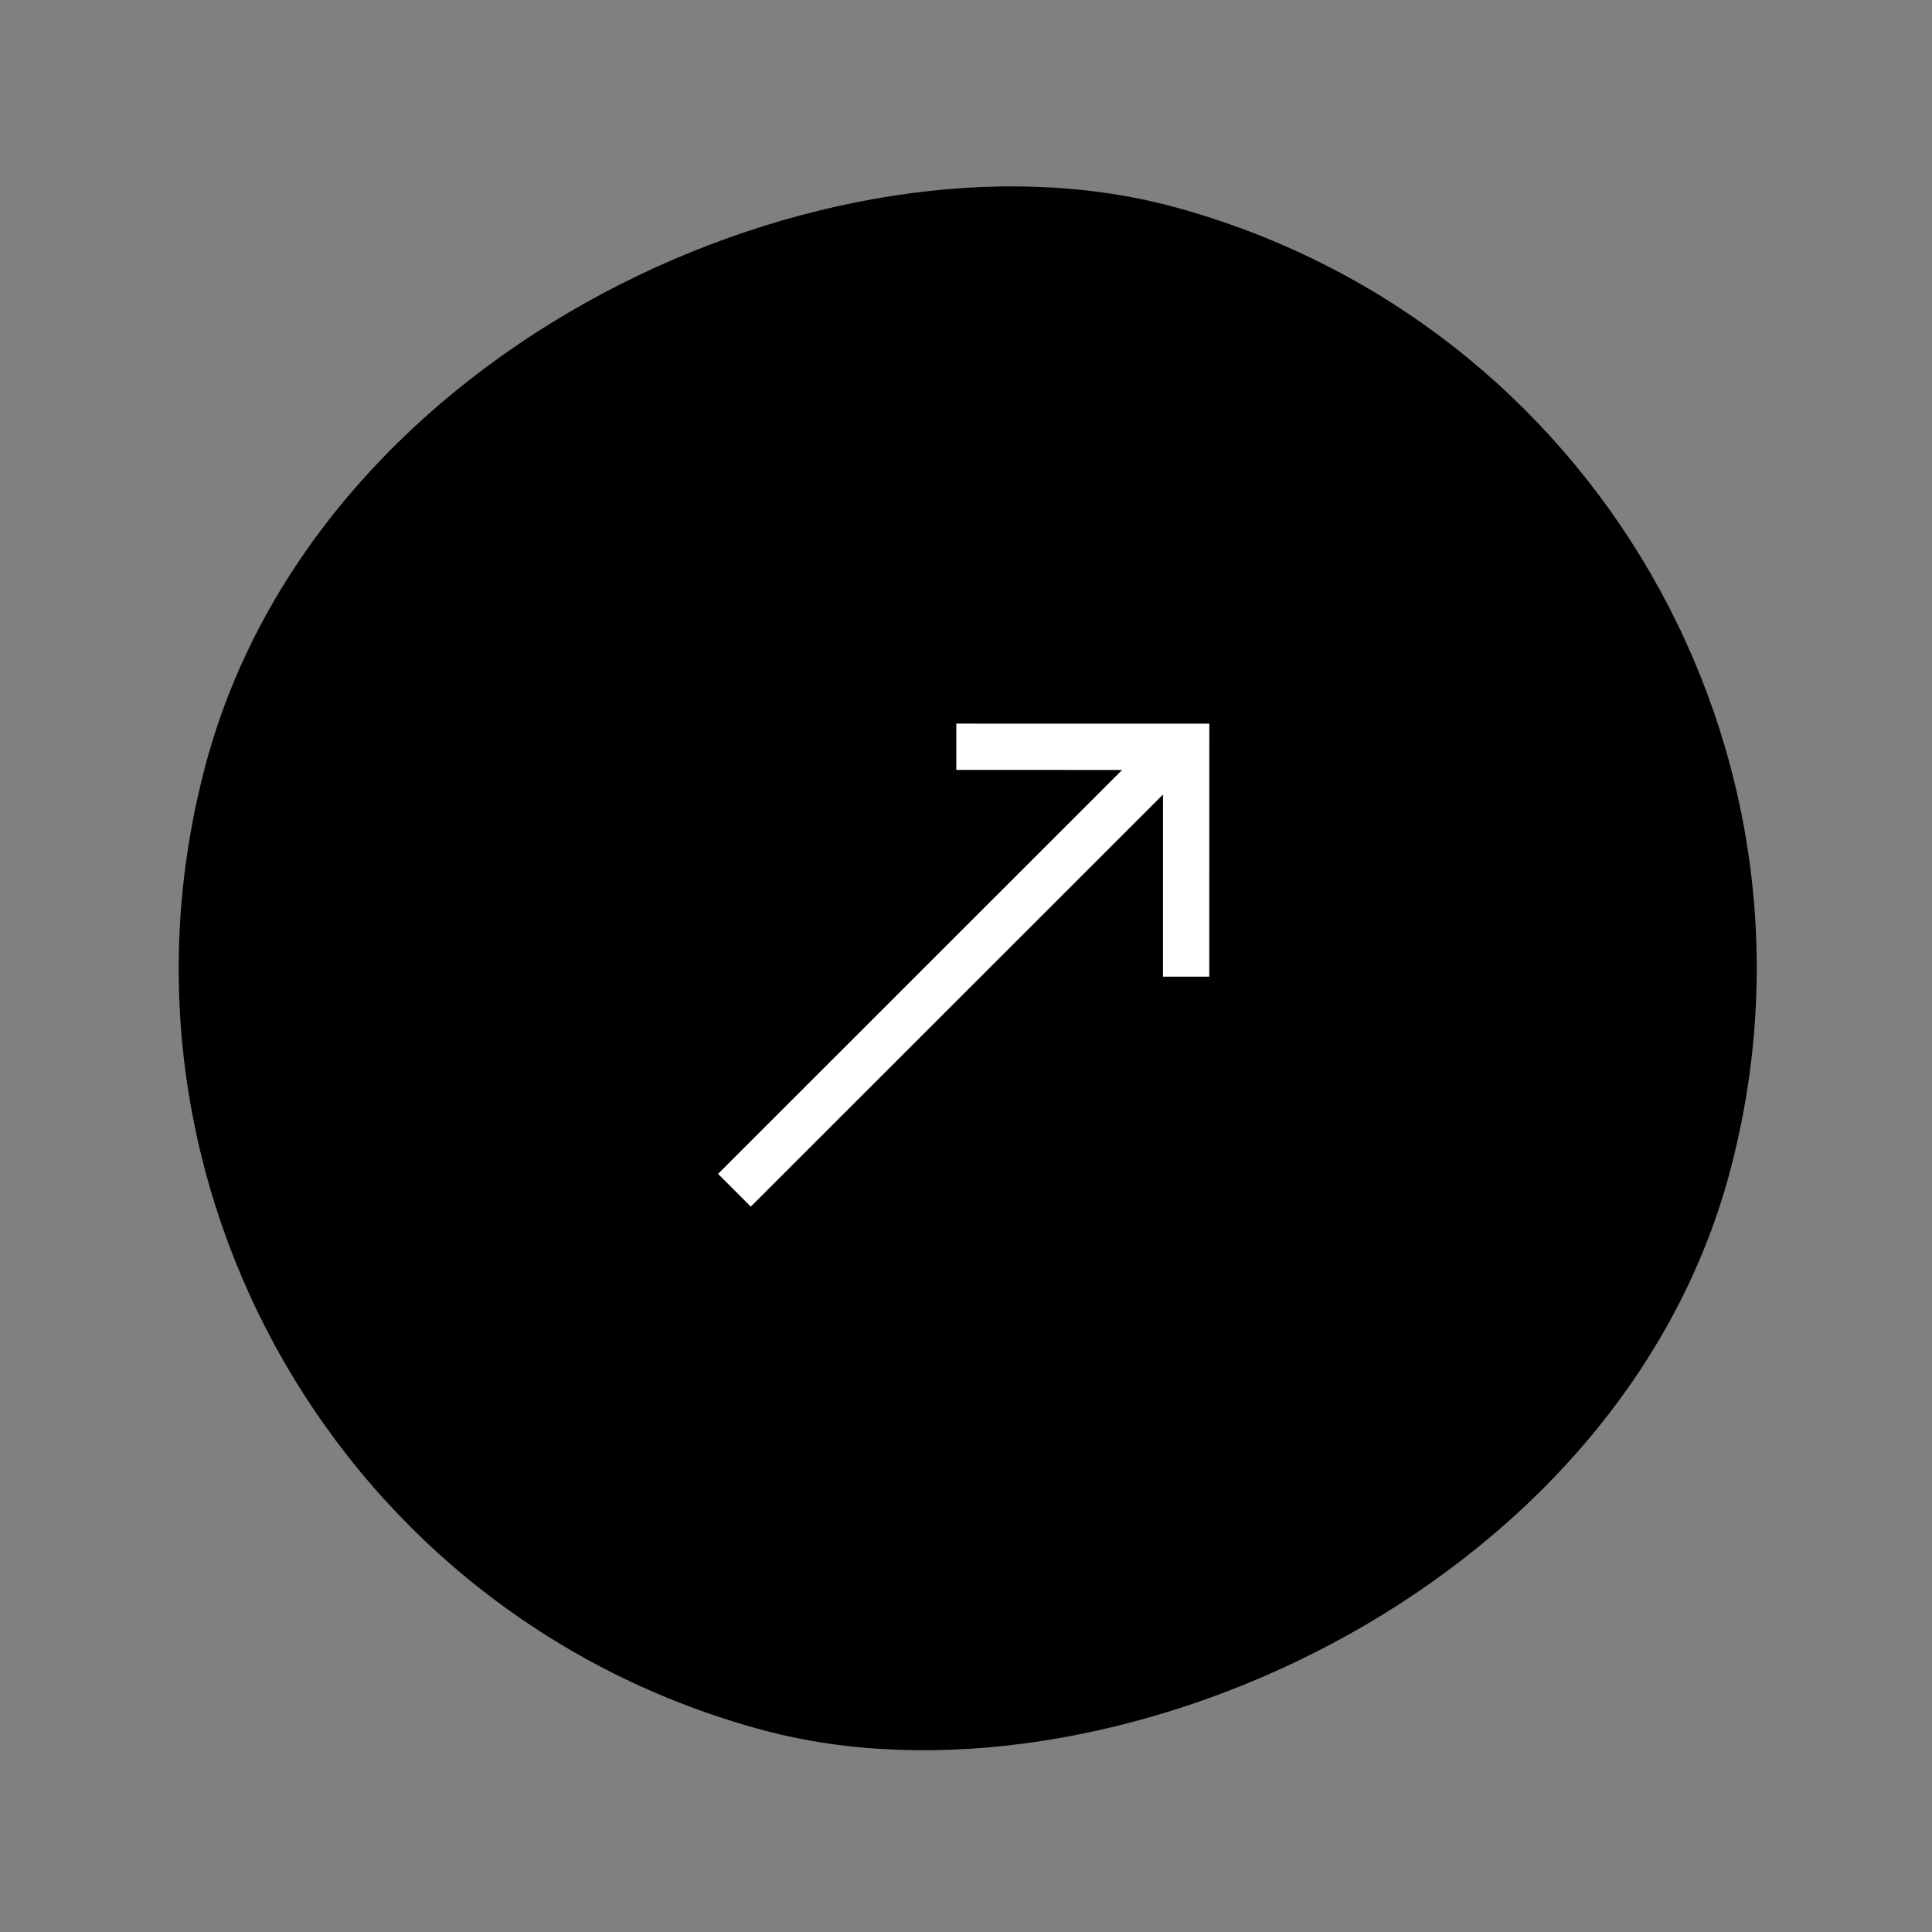 <svg xmlns="http://www.w3.org/2000/svg" width="83.459" height="83.459" viewBox="0 0 83.459 83.459">
  <rect x="0" y="0" width="83.459" height="83.459" fill="#808080" stroke="none"/>
  <g id="Group_166017" data-name="Group 166017" transform="matrix(0.259, -0.966, 0.966, 0.259, -596.194, 34.447)">
    <rect id="Rectangle_5" data-name="Rectangle 5" width="68.144" height="68.144" rx="34.072" transform="translate(124 584)"/>
    <g id="Group_1" data-name="Group 1" transform="translate(142.569 617.116) rotate(-60)">
      <path id="Path_1" data-name="Path 1" d="M0,0V26.488" transform="translate(7.269 0)" fill="none" stroke="#fff" stroke-width="2"/>
      <path id="Path_2" data-name="Path 2" d="M0,0,7.02,7.02,14.04,0" transform="translate(0 20.321)" fill="none" stroke="#fff" stroke-width="2"/>
    </g>
  </g>
</svg>
